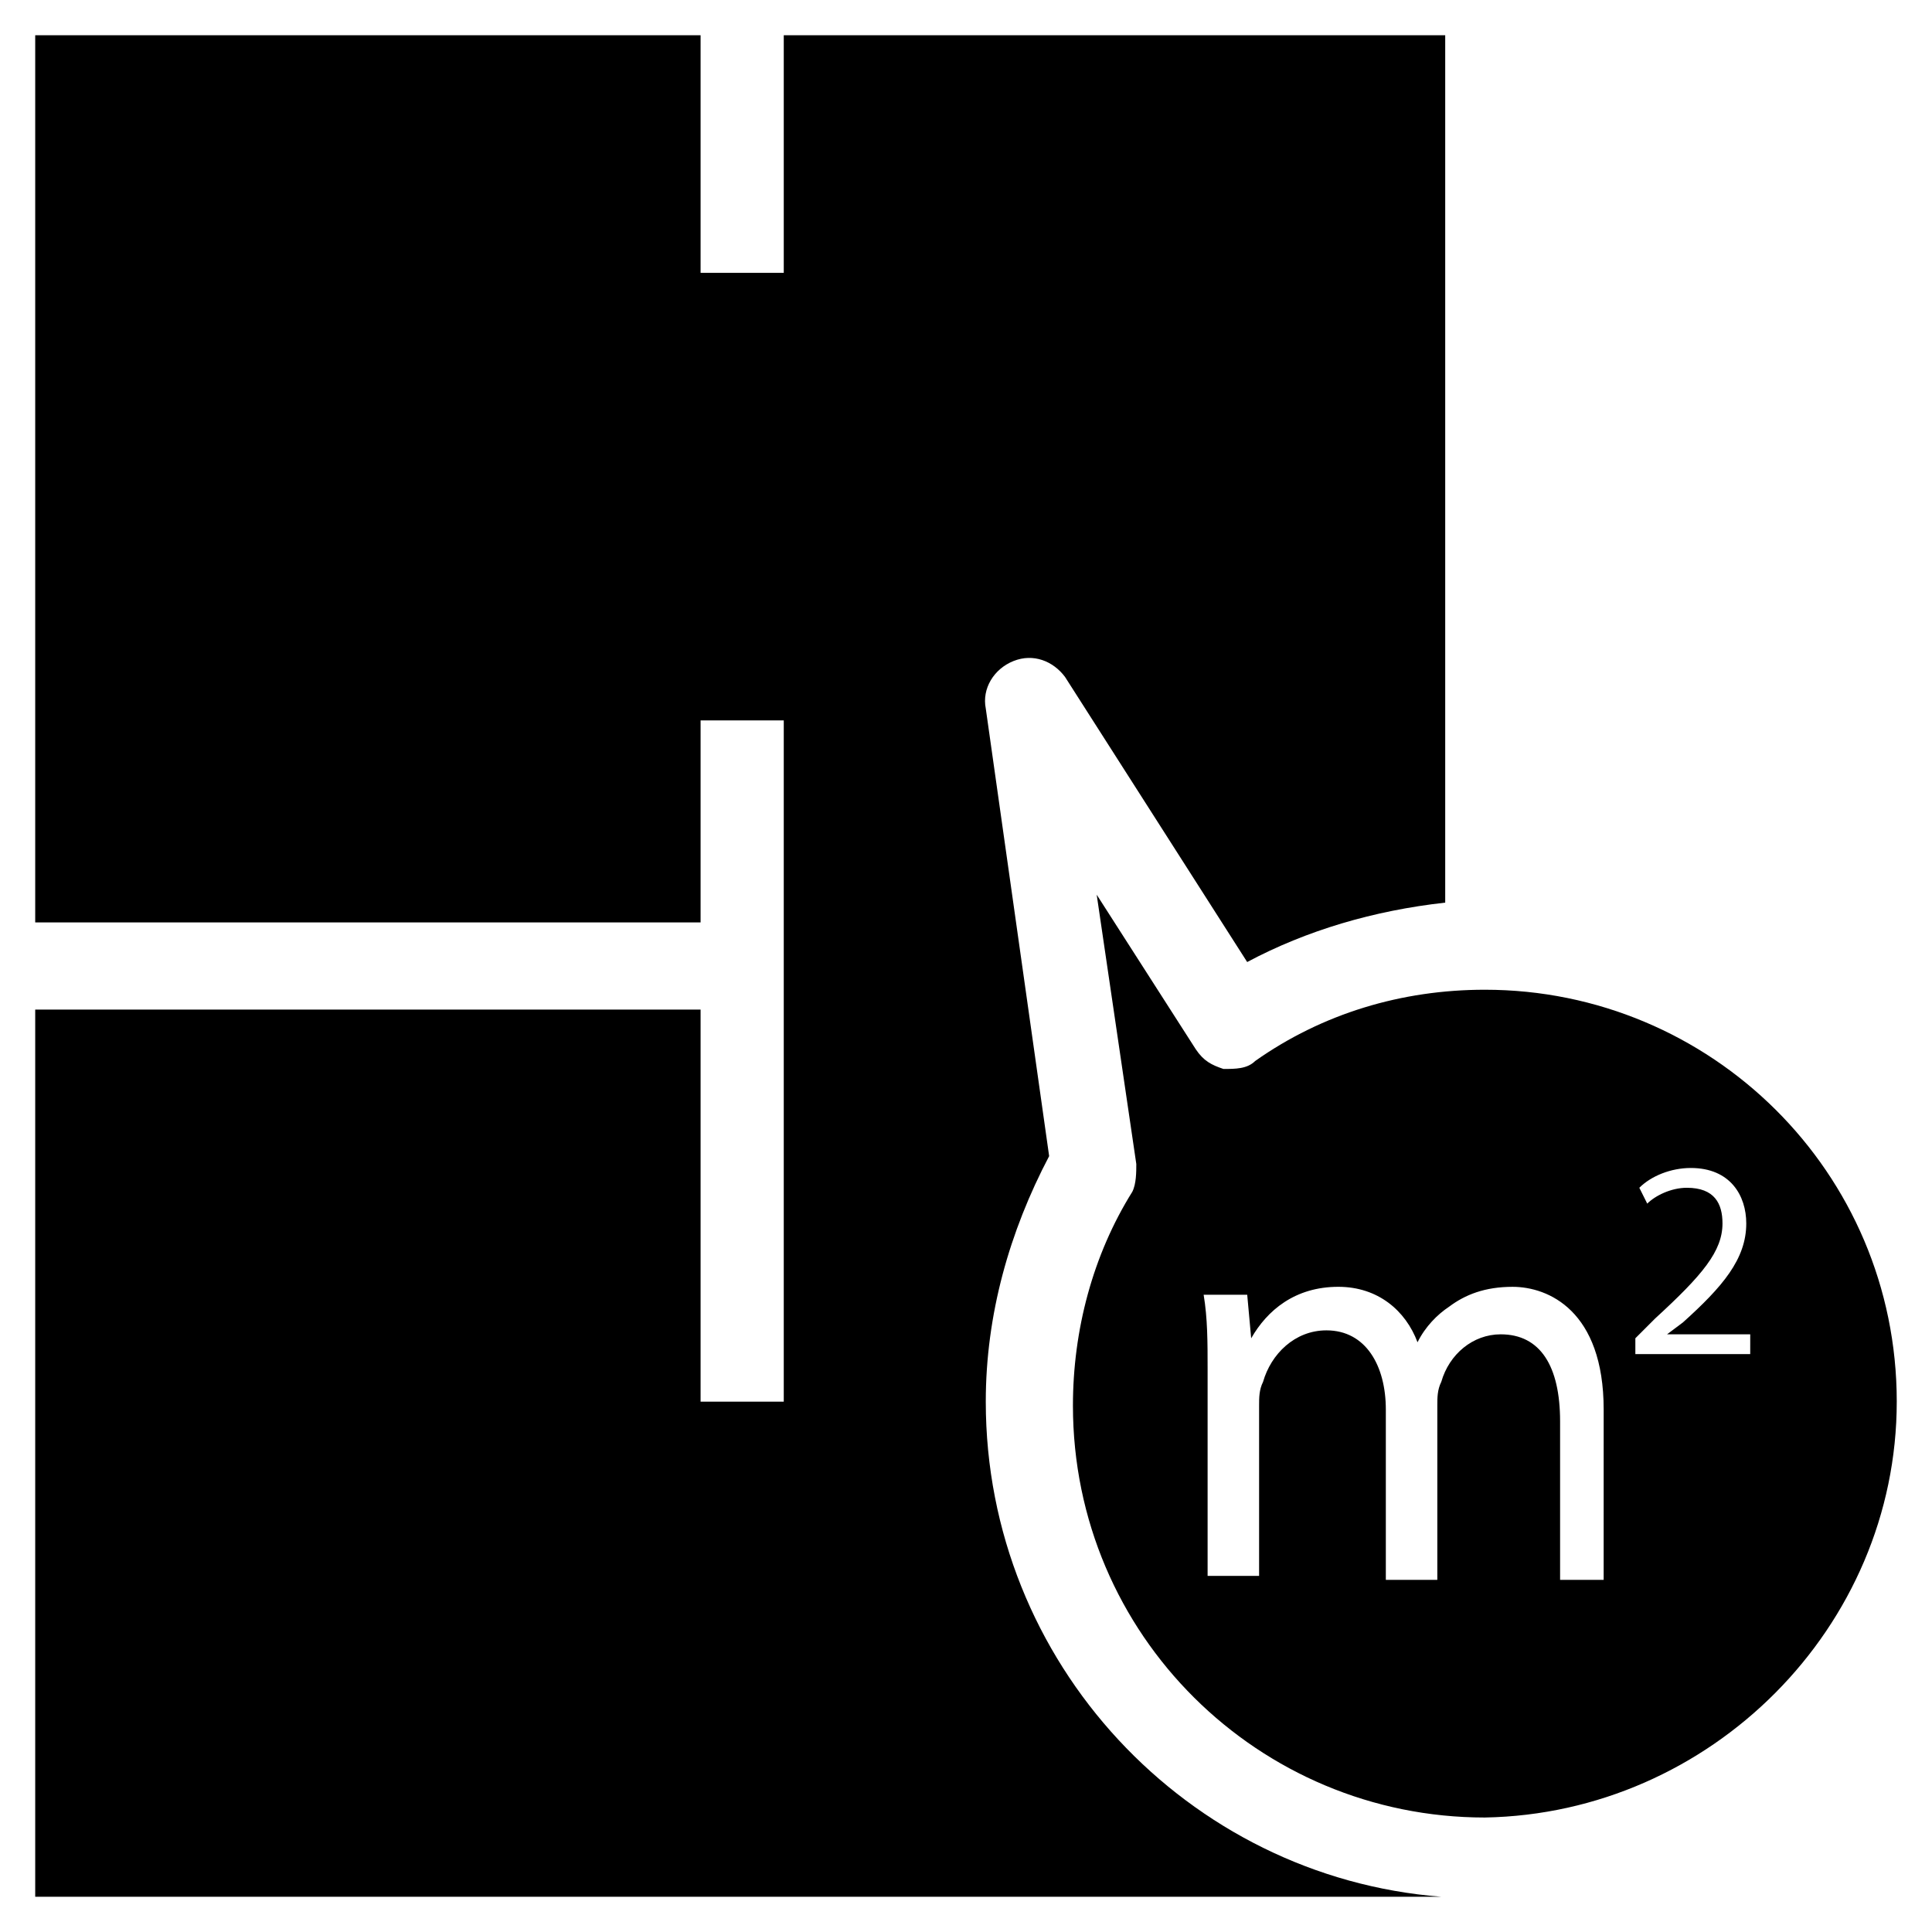 <?xml version="1.0" encoding="UTF-8"?>
<!-- Uploaded to: ICON Repo, www.svgrepo.com, Generator: ICON Repo Mixer Tools -->
<svg fill="#000000" width="800px" height="800px" version="1.1" viewBox="144 144 512 512" xmlns="http://www.w3.org/2000/svg">
 <g>
  <path d="m412.59 319.18c5.246-2.098 10.496 0 13.645 4.199l48.281 75.57c15.742-8.398 33.586-13.645 52.48-15.742v-229.87h-175.29v62.977h-22.043v-62.977h-176.33v235.11h176.33v-53.531h22.043v180.54h-22.043v-103.91h-176.33v235.11l372.61 0.004c-67.176-5.246-120.7-61.926-120.7-131.2 0-23.09 6.297-45.133 16.793-65.074l-16.793-118.61c-1.051-5.25 2.102-10.5 7.348-12.598z"/>
  <path d="m646.66 515.45c0-60.879-49.332-109.16-109.16-109.16-22.043 0-43.035 6.297-60.879 18.895-2.098 2.098-5.246 2.098-8.398 2.098-3.148-1.051-5.246-2.098-7.348-5.246l-26.238-40.934 10.496 71.371c0 2.098 0 5.246-1.051 7.348-10.496 16.793-15.742 36.734-15.742 56.68 0 60.879 49.332 109.16 109.16 109.16 59.828-1.051 109.16-50.383 109.16-110.21zm-75.574 47.234h-13.645v-41.984c0-14.695-5.246-23.09-15.742-23.09-7.348 0-13.645 5.246-15.742 12.594-1.051 2.098-1.051 4.199-1.051 6.297v46.184h-13.645v-45.133c0-11.547-5.246-20.992-15.742-20.992-8.398 0-14.695 6.297-16.793 13.645-1.051 2.098-1.051 4.199-1.051 6.297v45.133h-13.645v-54.578c0-7.348 0-13.645-1.051-19.941h11.547l1.051 11.547c4.199-7.348 11.547-13.645 23.09-13.645 10.496 0 17.844 6.297 20.992 14.695 2.098-4.199 5.246-7.348 8.398-9.445 4.199-3.148 9.445-5.246 16.793-5.246 9.445 0 24.141 6.297 24.141 32.539l-0.004 45.125zm37.789-59.828h-31.488v-4.199l5.246-5.246c12.594-11.547 17.844-17.844 17.844-25.191 0-5.246-2.098-9.445-9.445-9.445-4.199 0-8.398 2.098-10.496 4.199l-2.098-4.199c3.148-3.148 8.398-5.246 13.645-5.246 10.496 0 14.695 7.348 14.695 14.695 0 9.445-6.297 16.793-16.793 26.238l-4.199 3.148h22.043l-0.004 5.246z"/>
 </g>
</svg>